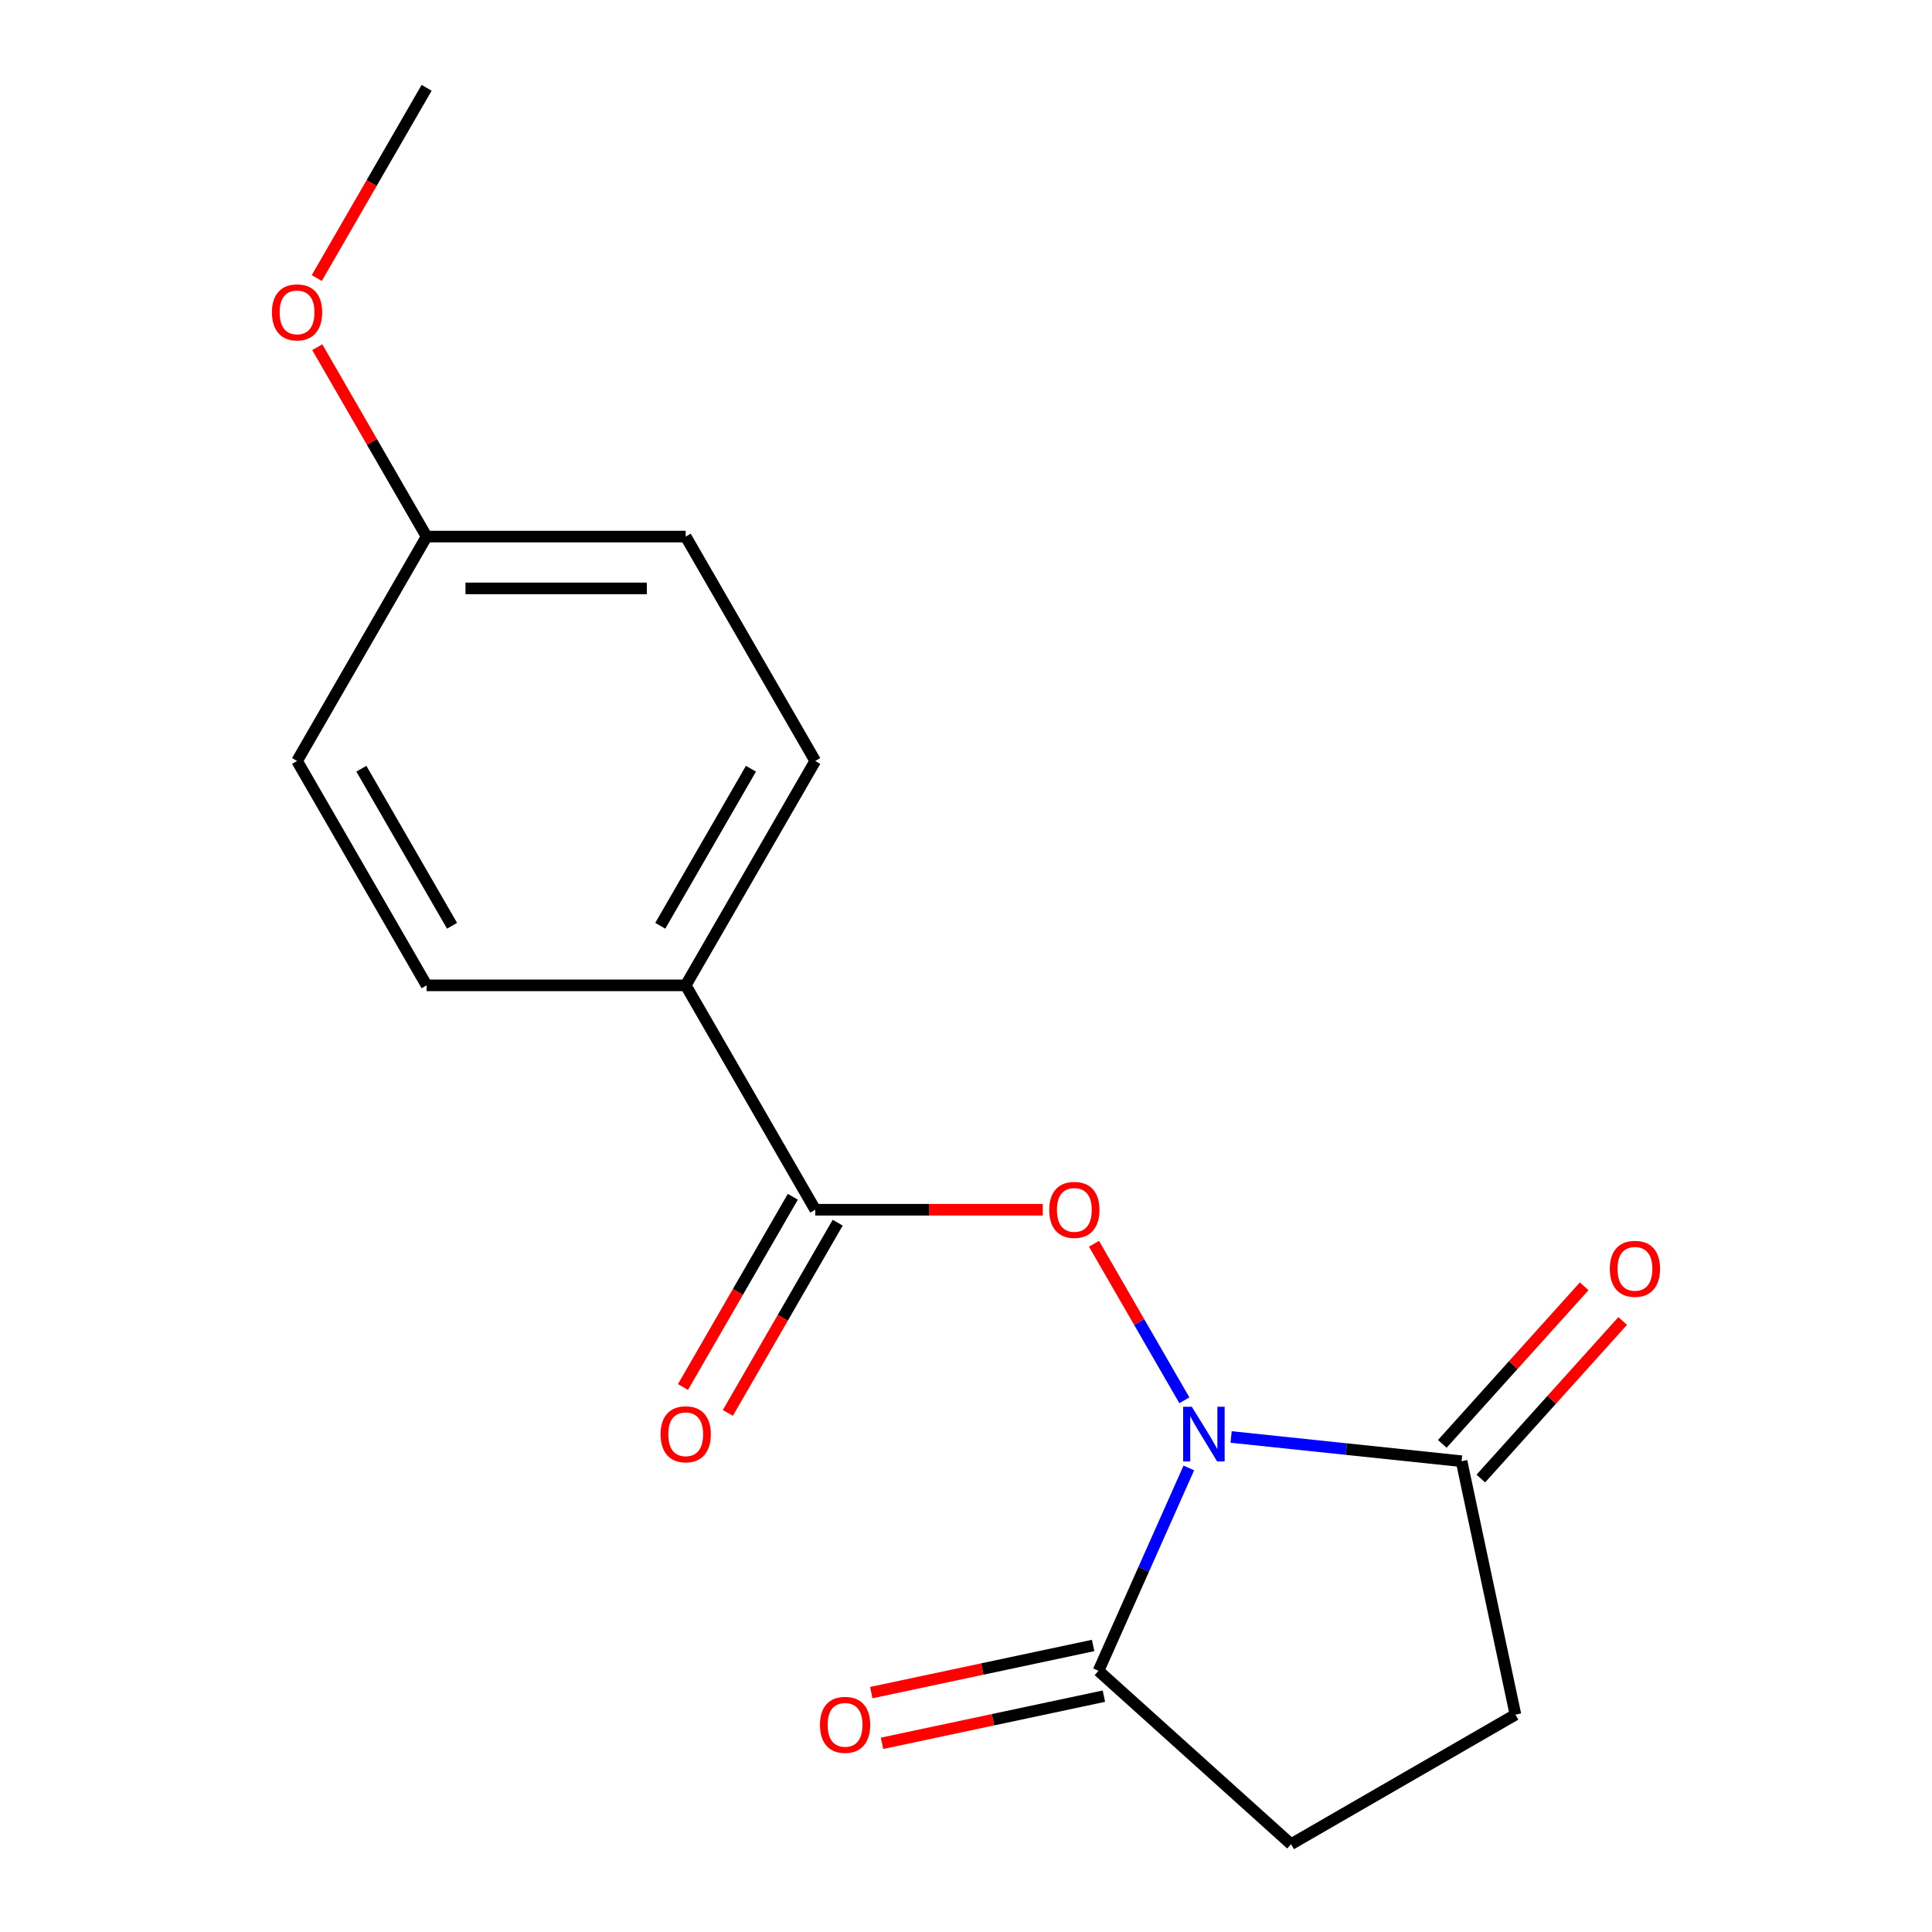 <?xml version='1.0' encoding='iso-8859-1'?>
<svg version='1.1' baseProfile='full'
              xmlns='http://www.w3.org/2000/svg'
                      xmlns:rdkit='http://www.rdkit.org/xml'
                      xmlns:xlink='http://www.w3.org/1999/xlink'
                  xml:space='preserve'
width='1000px' height='1000px' viewBox='0 0 1000 1000'>
<!-- END OF HEADER -->
<rect style='opacity:1.0;fill:#FFFFFF;stroke:none' width='1000' height='1000' x='0' y='0'> </rect>
<path class='bond-0' d='M 613.023,724.784 L 589.634,684.274' style='fill:none;fill-rule:evenodd;stroke:#0000FF;stroke-width:6px;stroke-linecap:butt;stroke-linejoin:miter;stroke-opacity:1' />
<path class='bond-0' d='M 589.634,684.274 L 566.246,643.764' style='fill:none;fill-rule:evenodd;stroke:#FF0000;stroke-width:6px;stroke-linecap:butt;stroke-linejoin:miter;stroke-opacity:1' />
<path class='bond-1' d='M 637.227,743.778 L 696.867,750.047' style='fill:none;fill-rule:evenodd;stroke:#0000FF;stroke-width:6px;stroke-linecap:butt;stroke-linejoin:miter;stroke-opacity:1' />
<path class='bond-1' d='M 696.867,750.047 L 756.507,756.315' style='fill:none;fill-rule:evenodd;stroke:#000000;stroke-width:6px;stroke-linecap:butt;stroke-linejoin:miter;stroke-opacity:1' />
<path class='bond-2' d='M 615.337,759.81 L 591.962,812.31' style='fill:none;fill-rule:evenodd;stroke:#0000FF;stroke-width:6px;stroke-linecap:butt;stroke-linejoin:miter;stroke-opacity:1' />
<path class='bond-2' d='M 591.962,812.31 L 568.587,864.81' style='fill:none;fill-rule:evenodd;stroke:#000000;stroke-width:6px;stroke-linecap:butt;stroke-linejoin:miter;stroke-opacity:1' />
<path class='bond-3' d='M 539.728,626.157 L 480.85,626.157' style='fill:none;fill-rule:evenodd;stroke:#FF0000;stroke-width:6px;stroke-linecap:butt;stroke-linejoin:miter;stroke-opacity:1' />
<path class='bond-3' d='M 480.85,626.157 L 421.973,626.157' style='fill:none;fill-rule:evenodd;stroke:#000000;stroke-width:6px;stroke-linecap:butt;stroke-linejoin:miter;stroke-opacity:1' />
<path class='bond-5' d='M 756.507,756.315 L 784.389,887.492' style='fill:none;fill-rule:evenodd;stroke:#000000;stroke-width:6px;stroke-linecap:butt;stroke-linejoin:miter;stroke-opacity:1' />
<path class='bond-9' d='M 766.473,765.288 L 803.186,724.514' style='fill:none;fill-rule:evenodd;stroke:#000000;stroke-width:6px;stroke-linecap:butt;stroke-linejoin:miter;stroke-opacity:1' />
<path class='bond-9' d='M 803.186,724.514 L 839.899,683.74' style='fill:none;fill-rule:evenodd;stroke:#FF0000;stroke-width:6px;stroke-linecap:butt;stroke-linejoin:miter;stroke-opacity:1' />
<path class='bond-9' d='M 746.54,747.341 L 783.254,706.567' style='fill:none;fill-rule:evenodd;stroke:#000000;stroke-width:6px;stroke-linecap:butt;stroke-linejoin:miter;stroke-opacity:1' />
<path class='bond-9' d='M 783.254,706.567 L 819.967,665.793' style='fill:none;fill-rule:evenodd;stroke:#FF0000;stroke-width:6px;stroke-linecap:butt;stroke-linejoin:miter;stroke-opacity:1' />
<path class='bond-6' d='M 568.587,864.81 L 668.249,954.545' style='fill:none;fill-rule:evenodd;stroke:#000000;stroke-width:6px;stroke-linecap:butt;stroke-linejoin:miter;stroke-opacity:1' />
<path class='bond-8' d='M 565.799,851.692 L 508.387,863.896' style='fill:none;fill-rule:evenodd;stroke:#000000;stroke-width:6px;stroke-linecap:butt;stroke-linejoin:miter;stroke-opacity:1' />
<path class='bond-8' d='M 508.387,863.896 L 450.975,876.099' style='fill:none;fill-rule:evenodd;stroke:#FF0000;stroke-width:6px;stroke-linecap:butt;stroke-linejoin:miter;stroke-opacity:1' />
<path class='bond-8' d='M 571.376,877.928 L 513.964,890.131' style='fill:none;fill-rule:evenodd;stroke:#000000;stroke-width:6px;stroke-linecap:butt;stroke-linejoin:miter;stroke-opacity:1' />
<path class='bond-8' d='M 513.964,890.131 L 456.552,902.334' style='fill:none;fill-rule:evenodd;stroke:#FF0000;stroke-width:6px;stroke-linecap:butt;stroke-linejoin:miter;stroke-opacity:1' />
<path class='bond-4' d='M 421.973,626.157 L 354.919,510.016' style='fill:none;fill-rule:evenodd;stroke:#000000;stroke-width:6px;stroke-linecap:butt;stroke-linejoin:miter;stroke-opacity:1' />
<path class='bond-7' d='M 410.359,619.451 L 381.934,668.685' style='fill:none;fill-rule:evenodd;stroke:#000000;stroke-width:6px;stroke-linecap:butt;stroke-linejoin:miter;stroke-opacity:1' />
<path class='bond-7' d='M 381.934,668.685 L 353.508,717.919' style='fill:none;fill-rule:evenodd;stroke:#FF0000;stroke-width:6px;stroke-linecap:butt;stroke-linejoin:miter;stroke-opacity:1' />
<path class='bond-7' d='M 433.587,632.862 L 405.162,682.096' style='fill:none;fill-rule:evenodd;stroke:#000000;stroke-width:6px;stroke-linecap:butt;stroke-linejoin:miter;stroke-opacity:1' />
<path class='bond-7' d='M 405.162,682.096 L 376.736,731.33' style='fill:none;fill-rule:evenodd;stroke:#FF0000;stroke-width:6px;stroke-linecap:butt;stroke-linejoin:miter;stroke-opacity:1' />
<path class='bond-10' d='M 354.919,510.016 L 421.973,393.876' style='fill:none;fill-rule:evenodd;stroke:#000000;stroke-width:6px;stroke-linecap:butt;stroke-linejoin:miter;stroke-opacity:1' />
<path class='bond-10' d='M 341.749,479.184 L 388.687,397.886' style='fill:none;fill-rule:evenodd;stroke:#000000;stroke-width:6px;stroke-linecap:butt;stroke-linejoin:miter;stroke-opacity:1' />
<path class='bond-11' d='M 354.919,510.016 L 220.812,510.016' style='fill:none;fill-rule:evenodd;stroke:#000000;stroke-width:6px;stroke-linecap:butt;stroke-linejoin:miter;stroke-opacity:1' />
<path class='bond-17' d='M 784.389,887.492 L 668.249,954.545' style='fill:none;fill-rule:evenodd;stroke:#000000;stroke-width:6px;stroke-linecap:butt;stroke-linejoin:miter;stroke-opacity:1' />
<path class='bond-14' d='M 421.973,393.876 L 354.919,277.735' style='fill:none;fill-rule:evenodd;stroke:#000000;stroke-width:6px;stroke-linecap:butt;stroke-linejoin:miter;stroke-opacity:1' />
<path class='bond-13' d='M 220.812,510.016 L 153.758,393.876' style='fill:none;fill-rule:evenodd;stroke:#000000;stroke-width:6px;stroke-linecap:butt;stroke-linejoin:miter;stroke-opacity:1' />
<path class='bond-13' d='M 233.982,479.184 L 187.044,397.886' style='fill:none;fill-rule:evenodd;stroke:#000000;stroke-width:6px;stroke-linecap:butt;stroke-linejoin:miter;stroke-opacity:1' />
<path class='bond-12' d='M 220.812,277.735 L 153.758,393.876' style='fill:none;fill-rule:evenodd;stroke:#000000;stroke-width:6px;stroke-linecap:butt;stroke-linejoin:miter;stroke-opacity:1' />
<path class='bond-15' d='M 220.812,277.735 L 192.514,228.721' style='fill:none;fill-rule:evenodd;stroke:#000000;stroke-width:6px;stroke-linecap:butt;stroke-linejoin:miter;stroke-opacity:1' />
<path class='bond-15' d='M 192.514,228.721 L 164.215,179.708' style='fill:none;fill-rule:evenodd;stroke:#FF0000;stroke-width:6px;stroke-linecap:butt;stroke-linejoin:miter;stroke-opacity:1' />
<path class='bond-18' d='M 220.812,277.735 L 354.919,277.735' style='fill:none;fill-rule:evenodd;stroke:#000000;stroke-width:6px;stroke-linecap:butt;stroke-linejoin:miter;stroke-opacity:1' />
<path class='bond-18' d='M 240.928,304.557 L 334.803,304.557' style='fill:none;fill-rule:evenodd;stroke:#000000;stroke-width:6px;stroke-linecap:butt;stroke-linejoin:miter;stroke-opacity:1' />
<path class='bond-16' d='M 163.961,143.922 L 192.387,94.688' style='fill:none;fill-rule:evenodd;stroke:#FF0000;stroke-width:6px;stroke-linecap:butt;stroke-linejoin:miter;stroke-opacity:1' />
<path class='bond-16' d='M 192.387,94.688 L 220.812,45.455' style='fill:none;fill-rule:evenodd;stroke:#000000;stroke-width:6px;stroke-linecap:butt;stroke-linejoin:miter;stroke-opacity:1' />
<path  class='atom-0' d='M 616.874 728.137
L 626.154 743.137
Q 627.074 744.617, 628.554 747.297
Q 630.034 749.977, 630.114 750.137
L 630.114 728.137
L 633.874 728.137
L 633.874 756.457
L 629.994 756.457
L 620.034 740.057
Q 618.874 738.137, 617.634 735.937
Q 616.434 733.737, 616.074 733.057
L 616.074 756.457
L 612.394 756.457
L 612.394 728.137
L 616.874 728.137
' fill='#0000FF'/>
<path  class='atom-1' d='M 543.08 626.237
Q 543.08 619.437, 546.44 615.637
Q 549.8 611.837, 556.08 611.837
Q 562.36 611.837, 565.72 615.637
Q 569.08 619.437, 569.08 626.237
Q 569.08 633.117, 565.68 637.037
Q 562.28 640.917, 556.08 640.917
Q 549.84 640.917, 546.44 637.037
Q 543.08 633.157, 543.08 626.237
M 556.08 637.717
Q 560.4 637.717, 562.72 634.837
Q 565.08 631.917, 565.08 626.237
Q 565.08 620.677, 562.72 617.877
Q 560.4 615.037, 556.08 615.037
Q 551.76 615.037, 549.4 617.837
Q 547.08 620.637, 547.08 626.237
Q 547.08 631.957, 549.4 634.837
Q 551.76 637.717, 556.08 637.717
' fill='#FF0000'/>
<path  class='atom-8' d='M 341.919 742.377
Q 341.919 735.577, 345.279 731.777
Q 348.639 727.977, 354.919 727.977
Q 361.199 727.977, 364.559 731.777
Q 367.919 735.577, 367.919 742.377
Q 367.919 749.257, 364.519 753.177
Q 361.119 757.057, 354.919 757.057
Q 348.679 757.057, 345.279 753.177
Q 341.919 749.297, 341.919 742.377
M 354.919 753.857
Q 359.239 753.857, 361.559 750.977
Q 363.919 748.057, 363.919 742.377
Q 363.919 736.817, 361.559 734.017
Q 359.239 731.177, 354.919 731.177
Q 350.599 731.177, 348.239 733.977
Q 345.919 736.777, 345.919 742.377
Q 345.919 748.097, 348.239 750.977
Q 350.599 753.857, 354.919 753.857
' fill='#FF0000'/>
<path  class='atom-9' d='M 424.411 892.773
Q 424.411 885.973, 427.771 882.173
Q 431.131 878.373, 437.411 878.373
Q 443.691 878.373, 447.051 882.173
Q 450.411 885.973, 450.411 892.773
Q 450.411 899.653, 447.011 903.573
Q 443.611 907.453, 437.411 907.453
Q 431.171 907.453, 427.771 903.573
Q 424.411 899.693, 424.411 892.773
M 437.411 904.253
Q 441.731 904.253, 444.051 901.373
Q 446.411 898.453, 446.411 892.773
Q 446.411 887.213, 444.051 884.413
Q 441.731 881.573, 437.411 881.573
Q 433.091 881.573, 430.731 884.373
Q 428.411 887.173, 428.411 892.773
Q 428.411 898.493, 430.731 901.373
Q 433.091 904.253, 437.411 904.253
' fill='#FF0000'/>
<path  class='atom-10' d='M 833.242 656.734
Q 833.242 649.934, 836.602 646.134
Q 839.962 642.334, 846.242 642.334
Q 852.522 642.334, 855.882 646.134
Q 859.242 649.934, 859.242 656.734
Q 859.242 663.614, 855.842 667.534
Q 852.442 671.414, 846.242 671.414
Q 840.002 671.414, 836.602 667.534
Q 833.242 663.654, 833.242 656.734
M 846.242 668.214
Q 850.562 668.214, 852.882 665.334
Q 855.242 662.414, 855.242 656.734
Q 855.242 651.174, 852.882 648.374
Q 850.562 645.534, 846.242 645.534
Q 841.922 645.534, 839.562 648.334
Q 837.242 651.134, 837.242 656.734
Q 837.242 662.454, 839.562 665.334
Q 841.922 668.214, 846.242 668.214
' fill='#FF0000'/>
<path  class='atom-16' d='M 140.758 161.675
Q 140.758 154.875, 144.118 151.075
Q 147.478 147.275, 153.758 147.275
Q 160.038 147.275, 163.398 151.075
Q 166.758 154.875, 166.758 161.675
Q 166.758 168.555, 163.358 172.475
Q 159.958 176.355, 153.758 176.355
Q 147.518 176.355, 144.118 172.475
Q 140.758 168.595, 140.758 161.675
M 153.758 173.155
Q 158.078 173.155, 160.398 170.275
Q 162.758 167.355, 162.758 161.675
Q 162.758 156.115, 160.398 153.315
Q 158.078 150.475, 153.758 150.475
Q 149.438 150.475, 147.078 153.275
Q 144.758 156.075, 144.758 161.675
Q 144.758 167.395, 147.078 170.275
Q 149.438 173.155, 153.758 173.155
' fill='#FF0000'/>
</svg>
